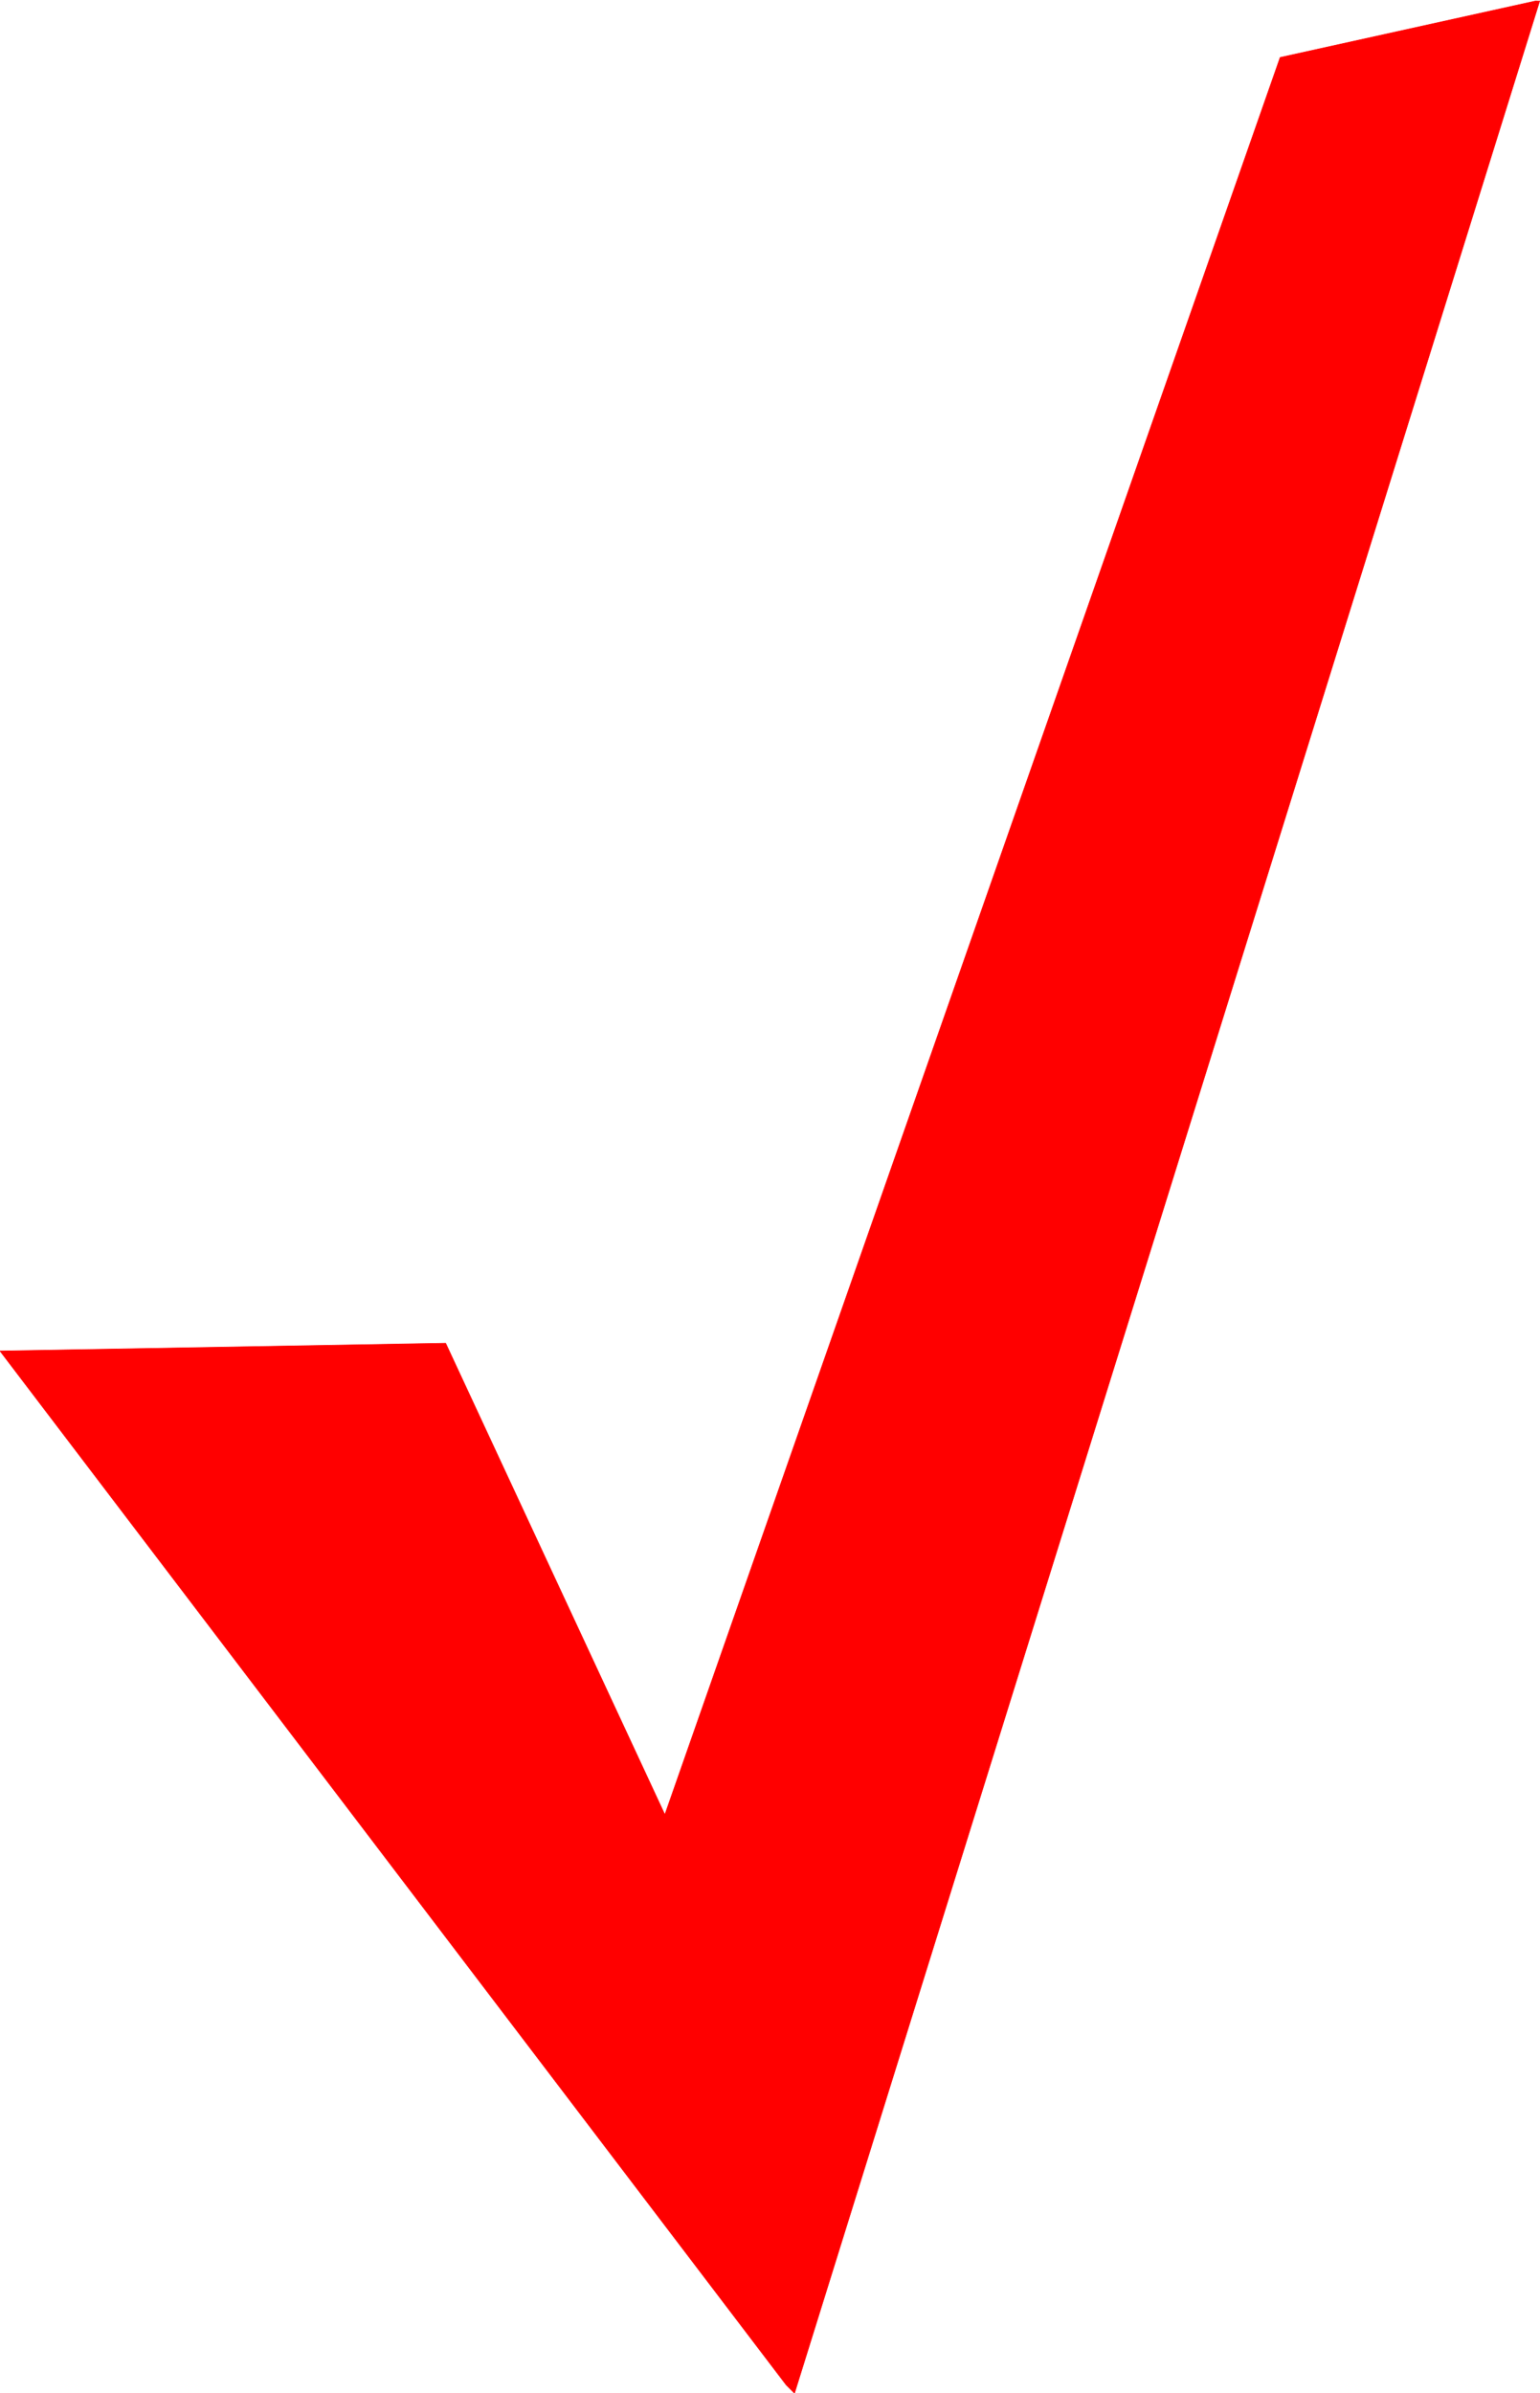 <svg width="2568.531" height="3990.859" viewBox="0 0 1926.398 2993.144" xmlns="http://www.w3.org/2000/svg"><rect x="0" y="0" width="1926.398" height="2993.144" fill="#333333" stroke="none"/><defs><clipPath id="a"><path d="M0 0h1926.398v2992.184H0Zm0 0"/></clipPath></defs><path style="fill:#fff;fill-opacity:1;fill-rule:nonzero;stroke:none" d="M0 2992.184h1926.398V-.961H0Zm0 0" transform="translate(0 .96)"/><g clip-path="url(#a)" transform="translate(0 .96)"><path style="fill:#fff;fill-opacity:1;fill-rule:evenodd;stroke:#fff;stroke-width:.14;stroke-linecap:square;stroke-linejoin:bevel;stroke-miterlimit:10;stroke-opacity:1" d="M0 .5h369.75V575H0Zm0 0" transform="matrix(5.21 0 0 -5.21 0 2994.79)"/><path style="fill:red;fill-opacity:1;fill-rule:evenodd;stroke:red;stroke-width:.14;stroke-linecap:square;stroke-linejoin:bevel;stroke-miterlimit:10;stroke-opacity:1" d="m0 250.69 107 1.87 52.63-113.17 147.73 421.82L369.75 575 190.76.5l-2.01 2.01Zm0 0" transform="matrix(5.21 0 0 -5.21 0 2994.79)"/></g></svg>

